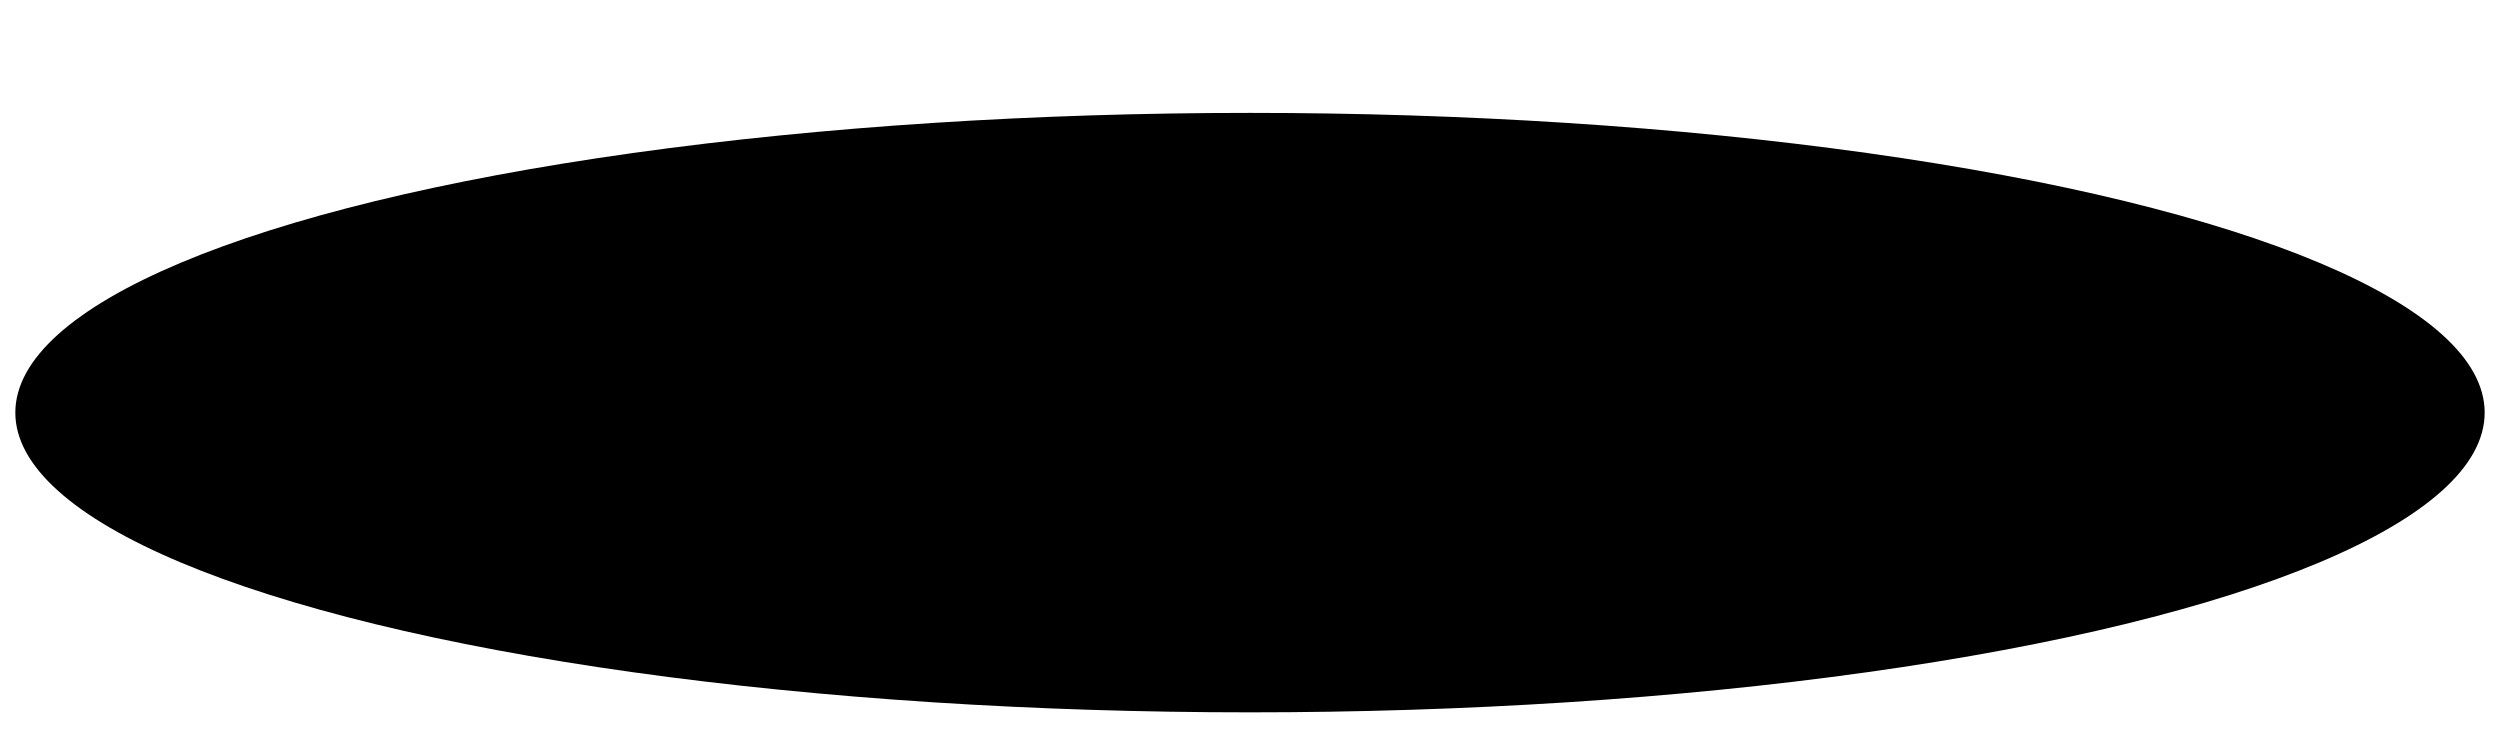 <svg width="734" height="214" viewBox="0 0 734 214" fill="none" xmlns="http://www.w3.org/2000/svg">
<g filter="url(#filter0_d_401_866)">
<ellipse cx="367" cy="88.145" rx="362.5" ry="88" fill="black"/>
</g>
<defs>
<filter id="filter0_d_401_866" x="0.5" y="0.145" width="733" height="213" filterUnits="userSpaceOnUse" color-interpolation-filters="sRGB">
<feFlood flood-opacity="0" result="BackgroundImageFix"/>
<feColorMatrix in="SourceAlpha" type="matrix" values="0 0 0 0 0 0 0 0 0 0 0 0 0 0 0 0 0 0 127 0" result="hardAlpha"/>
<feMorphology radius="15" operator="erode" in="SourceAlpha" result="effect1_dropShadow_401_866"/>
<feOffset dy="33"/>
<feGaussianBlur stdDeviation="9.5"/>
<feComposite in2="hardAlpha" operator="out"/>
<feColorMatrix type="matrix" values="0 0 0 0 0.89 0 0 0 0 0.063 0 0 0 0 0.063 0 0 0 1 0"/>
<feBlend mode="normal" in2="BackgroundImageFix" result="effect1_dropShadow_401_866"/>
<feBlend mode="normal" in="SourceGraphic" in2="effect1_dropShadow_401_866" result="shape"/>
</filter>
</defs>
</svg>
